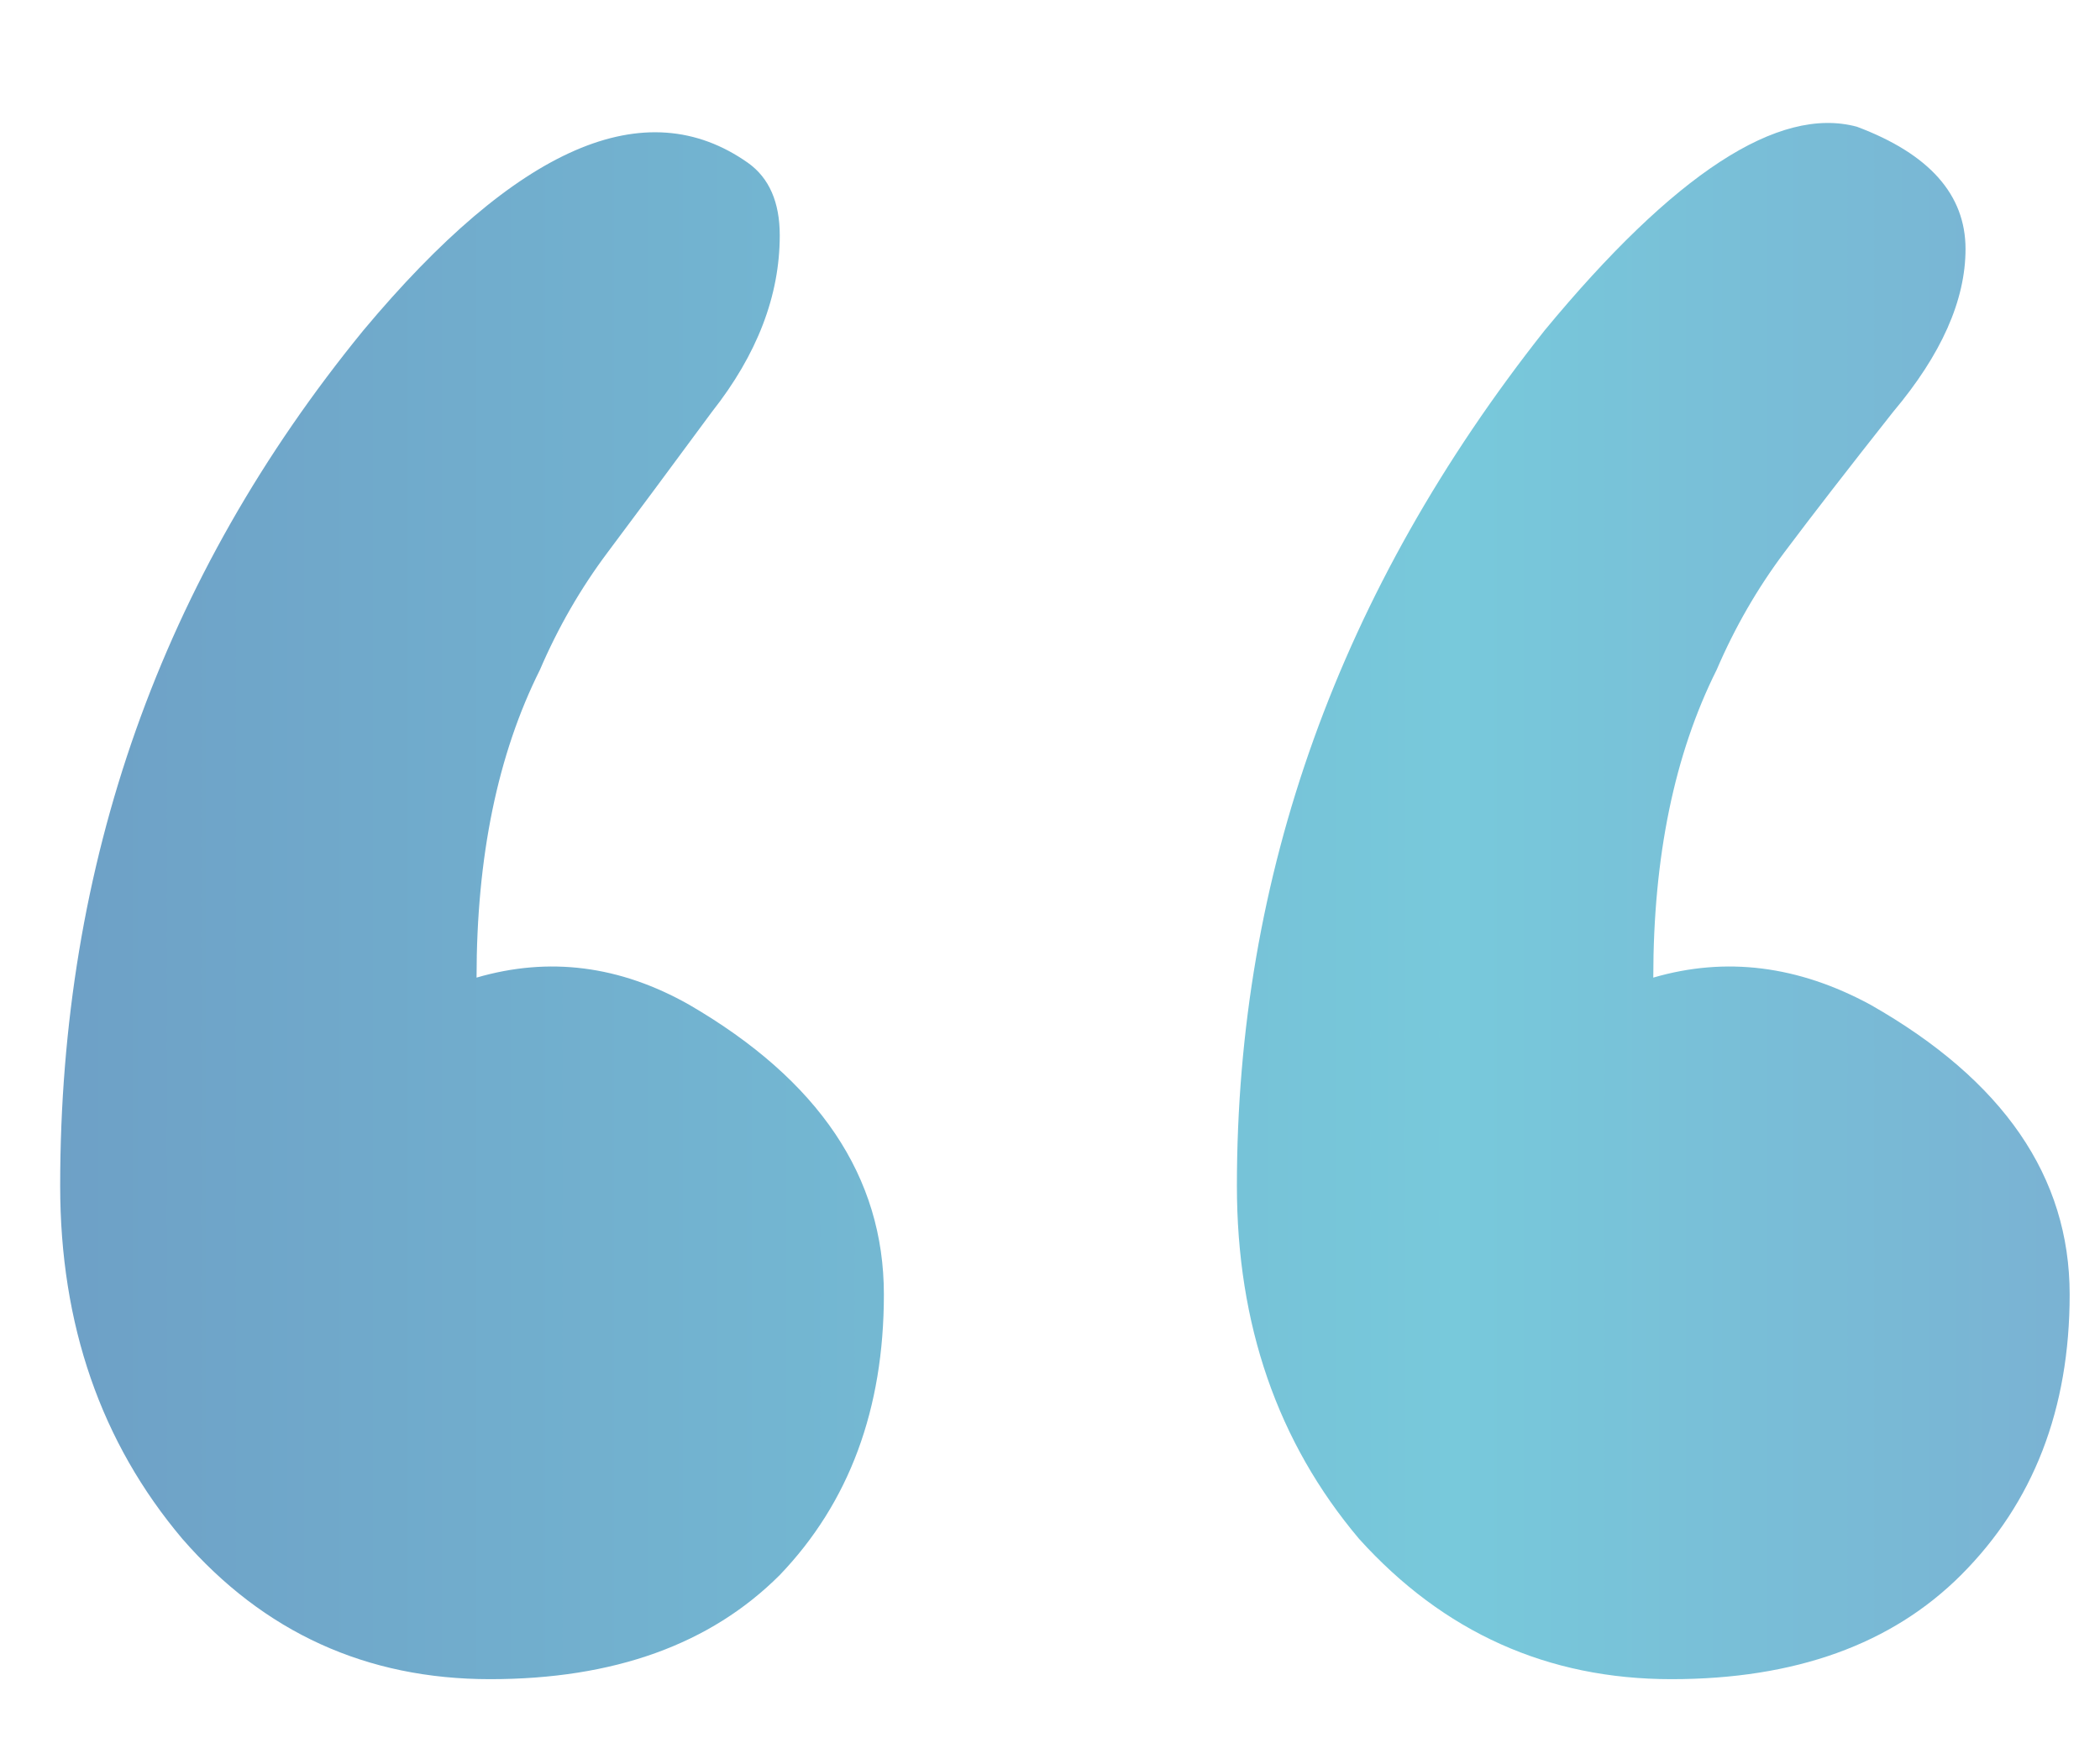 <svg width="29" height="24" viewBox="0 0 29 24" fill="none" xmlns="http://www.w3.org/2000/svg">
<path d="M17.081 16.375C17.081 12.083 18.497 8.146 21.331 4.562C23.122 2.396 24.56 1.458 25.643 1.75C26.643 2.125 27.143 2.688 27.143 3.438C27.143 4.146 26.81 4.896 26.143 5.688C25.518 6.479 25.018 7.125 24.643 7.625C24.268 8.125 23.956 8.667 23.706 9.25C23.122 10.417 22.831 11.833 22.831 13.5C23.831 13.208 24.831 13.333 25.831 13.875C27.664 14.917 28.581 16.25 28.581 17.875C28.581 19.458 28.081 20.75 27.081 21.75C26.122 22.708 24.789 23.188 23.081 23.188C21.372 23.188 19.935 22.542 18.768 21.25C17.643 19.917 17.081 18.292 17.081 16.375ZM0.831 16.375C0.831 11.917 2.227 7.979 5.018 4.562C7.143 2.021 8.914 1.25 10.331 2.25C10.622 2.458 10.768 2.792 10.768 3.25C10.768 4.083 10.456 4.896 9.831 5.688C9.247 6.479 8.768 7.125 8.393 7.625C8.018 8.125 7.706 8.667 7.456 9.25C6.872 10.417 6.581 11.833 6.581 13.5C7.581 13.208 8.56 13.333 9.518 13.875C11.31 14.917 12.206 16.25 12.206 17.875C12.206 19.458 11.727 20.75 10.768 21.75C9.81 22.708 8.477 23.188 6.768 23.188C5.06 23.188 3.643 22.542 2.518 21.25C1.393 19.917 0.831 18.292 0.831 16.375Z" fill="url(#paint0_linear_432_2047)"/>
<defs>
<linearGradient id="paint0_linear_432_2047" x1="-46.857" y1="43.923" x2="89.81" y2="43.923" gradientUnits="userSpaceOnUse">
<stop offset="0.087" stop-color="#5B55A0"/>
<stop offset="0.49" stop-color="#78C9DB"/>
<stop offset="0.904" stop-color="#8431A5"/>
</linearGradient>
</defs>
</svg>
